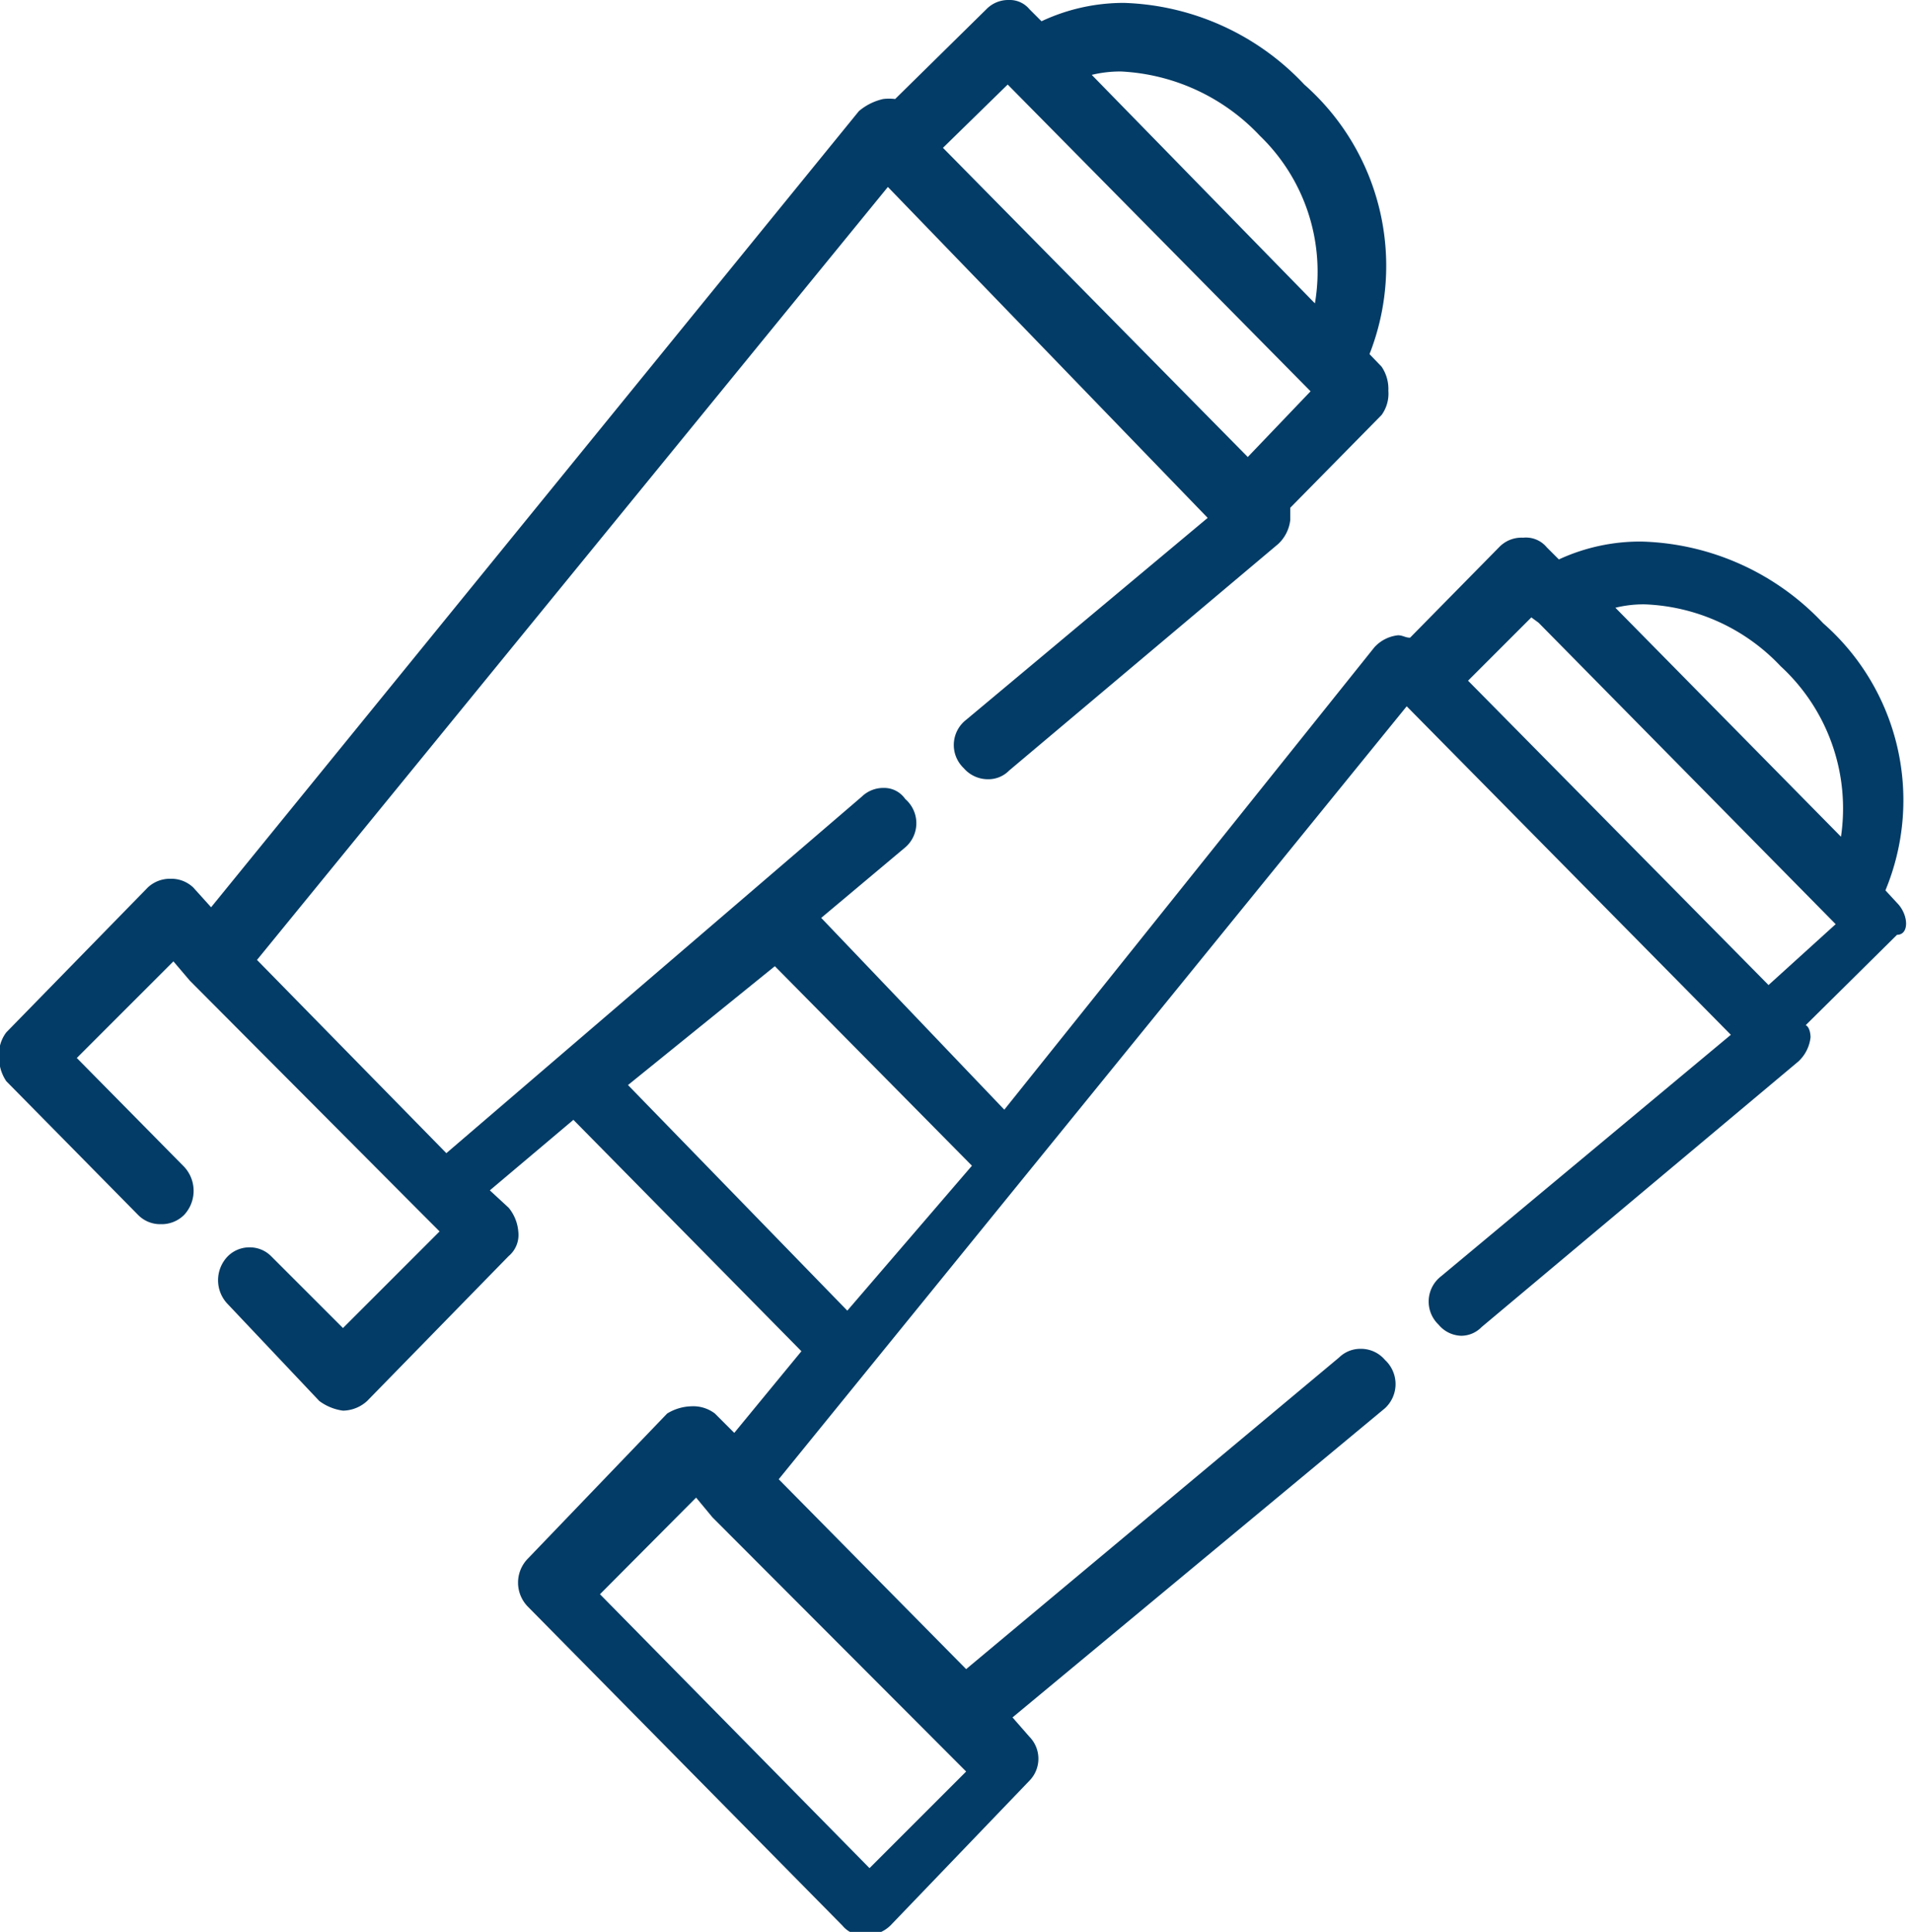 <svg xmlns="http://www.w3.org/2000/svg" viewBox="0 0 39.58 39.99"><defs><style>.cls-1{fill:#033c66;fill-rule:evenodd;}</style></defs><g id="Ebene_2" data-name="Ebene 2"><g id="_4_Kategorie" data-name="4 Kategorie"><g id="Erkundung_Kopie_2" data-name="Erkundung Kopie 2"><path class="cls-1" d="M20.88,0a.63.63,0,0,0-.46.19L18.53,2.05a1,1,0,0,0-.25,0,1.18,1.18,0,0,0-.5.25L4.37,18.78,4,18.37a.66.66,0,0,0-.47-.18.67.67,0,0,0-.47.18l-2.93,3a.75.75,0,0,0-.15.5.88.88,0,0,0,.15.51l2.73,2.77a.64.64,0,0,0,.47.19.66.66,0,0,0,.48-.19.73.73,0,0,0,0-1L1.59,21.9l2-2,.34.4,4.82,4.84.35.35-2,2L5.61,26a.62.62,0,0,0-.44-.18.63.63,0,0,0-.45.18.71.71,0,0,0,0,1l1.89,2a1.06,1.06,0,0,0,.49.2.76.76,0,0,0,.5-.2l2.93-3a.57.57,0,0,0,.2-.5.89.89,0,0,0-.2-.5l-.39-.36,1.73-1.46,4.72,4.79L15.2,29.66l-.4-.4a.74.74,0,0,0-.49-.15,1,1,0,0,0-.5.15l-2.88,3a.71.71,0,0,0,0,1l6.51,6.6a.56.56,0,0,0,.49.2.72.72,0,0,0,.5-.2l2.88-3a.65.65,0,0,0,0-.91l-.35-.4,7.71-6.4a.68.68,0,0,0,0-1,.65.65,0,0,0-.5-.23.63.63,0,0,0-.45.18L20,34.55l-3.88-3.93,13-16,6.71,6.8-6,5a.66.66,0,0,0-.05,1,.63.63,0,0,0,.47.23.59.59,0,0,0,.42-.18l6.56-5.5a.8.8,0,0,0,.25-.5s0-.2-.1-.25l1.89-1.87h0c.26,0,.24-.42,0-.66l-.24-.26a4.87,4.87,0,0,0-1.29-5.53,5.35,5.35,0,0,0-3.76-1.69,4,4,0,0,0-1.71.37l-.25-.25a.56.56,0,0,0-.49-.2.64.64,0,0,0-.5.2l-1.84,1.87c-.1,0-.15-.05-.25-.05a.77.77,0,0,0-.49.25l-7.66,9.57L17,19l1.74-1.46a.66.66,0,0,0,0-1,.53.53,0,0,0-.45-.23.64.64,0,0,0-.45.18l-2.33,2L9.24,23.87l-3.92-4,13.06-16L25,10.72,20,14.9a.66.66,0,0,0-.05,1,.66.66,0,0,0,.5.23.6.6,0,0,0,.44-.18l5.57-4.69a.8.8,0,0,0,.25-.5v-.25l1.89-1.92a.75.75,0,0,0,.14-.5.82.82,0,0,0-.14-.5l-.25-.26A5,5,0,0,0,27,1.75,5.35,5.35,0,0,0,23.27.06a4,4,0,0,0-1.71.38L21.31.19A.53.53,0,0,0,20.88,0ZM14.41,31l.34.41L20,36.67l-2,2L12.42,33Zm1.63-11,4.08,4.13-2.58,3L13,22.46ZM31.7,12.78l.15.11L38,19.13l-1.39,1.26-6.22-6.3Zm2.35-.27a4.07,4.07,0,0,1,2.81,1.28,4,4,0,0,1,1.25,3.53l-4.67-4.74A2.43,2.43,0,0,1,34.05,12.51ZM20.86,1.75,27.13,8.1l-1.3,1.36-6.31-6.4Zm2.35-.27a4.23,4.23,0,0,1,2.87,1.33,3.91,3.91,0,0,1,1.14,3.47L22.6,1.55A2.48,2.48,0,0,1,23.21,1.48Z"/></g></g></g></svg>